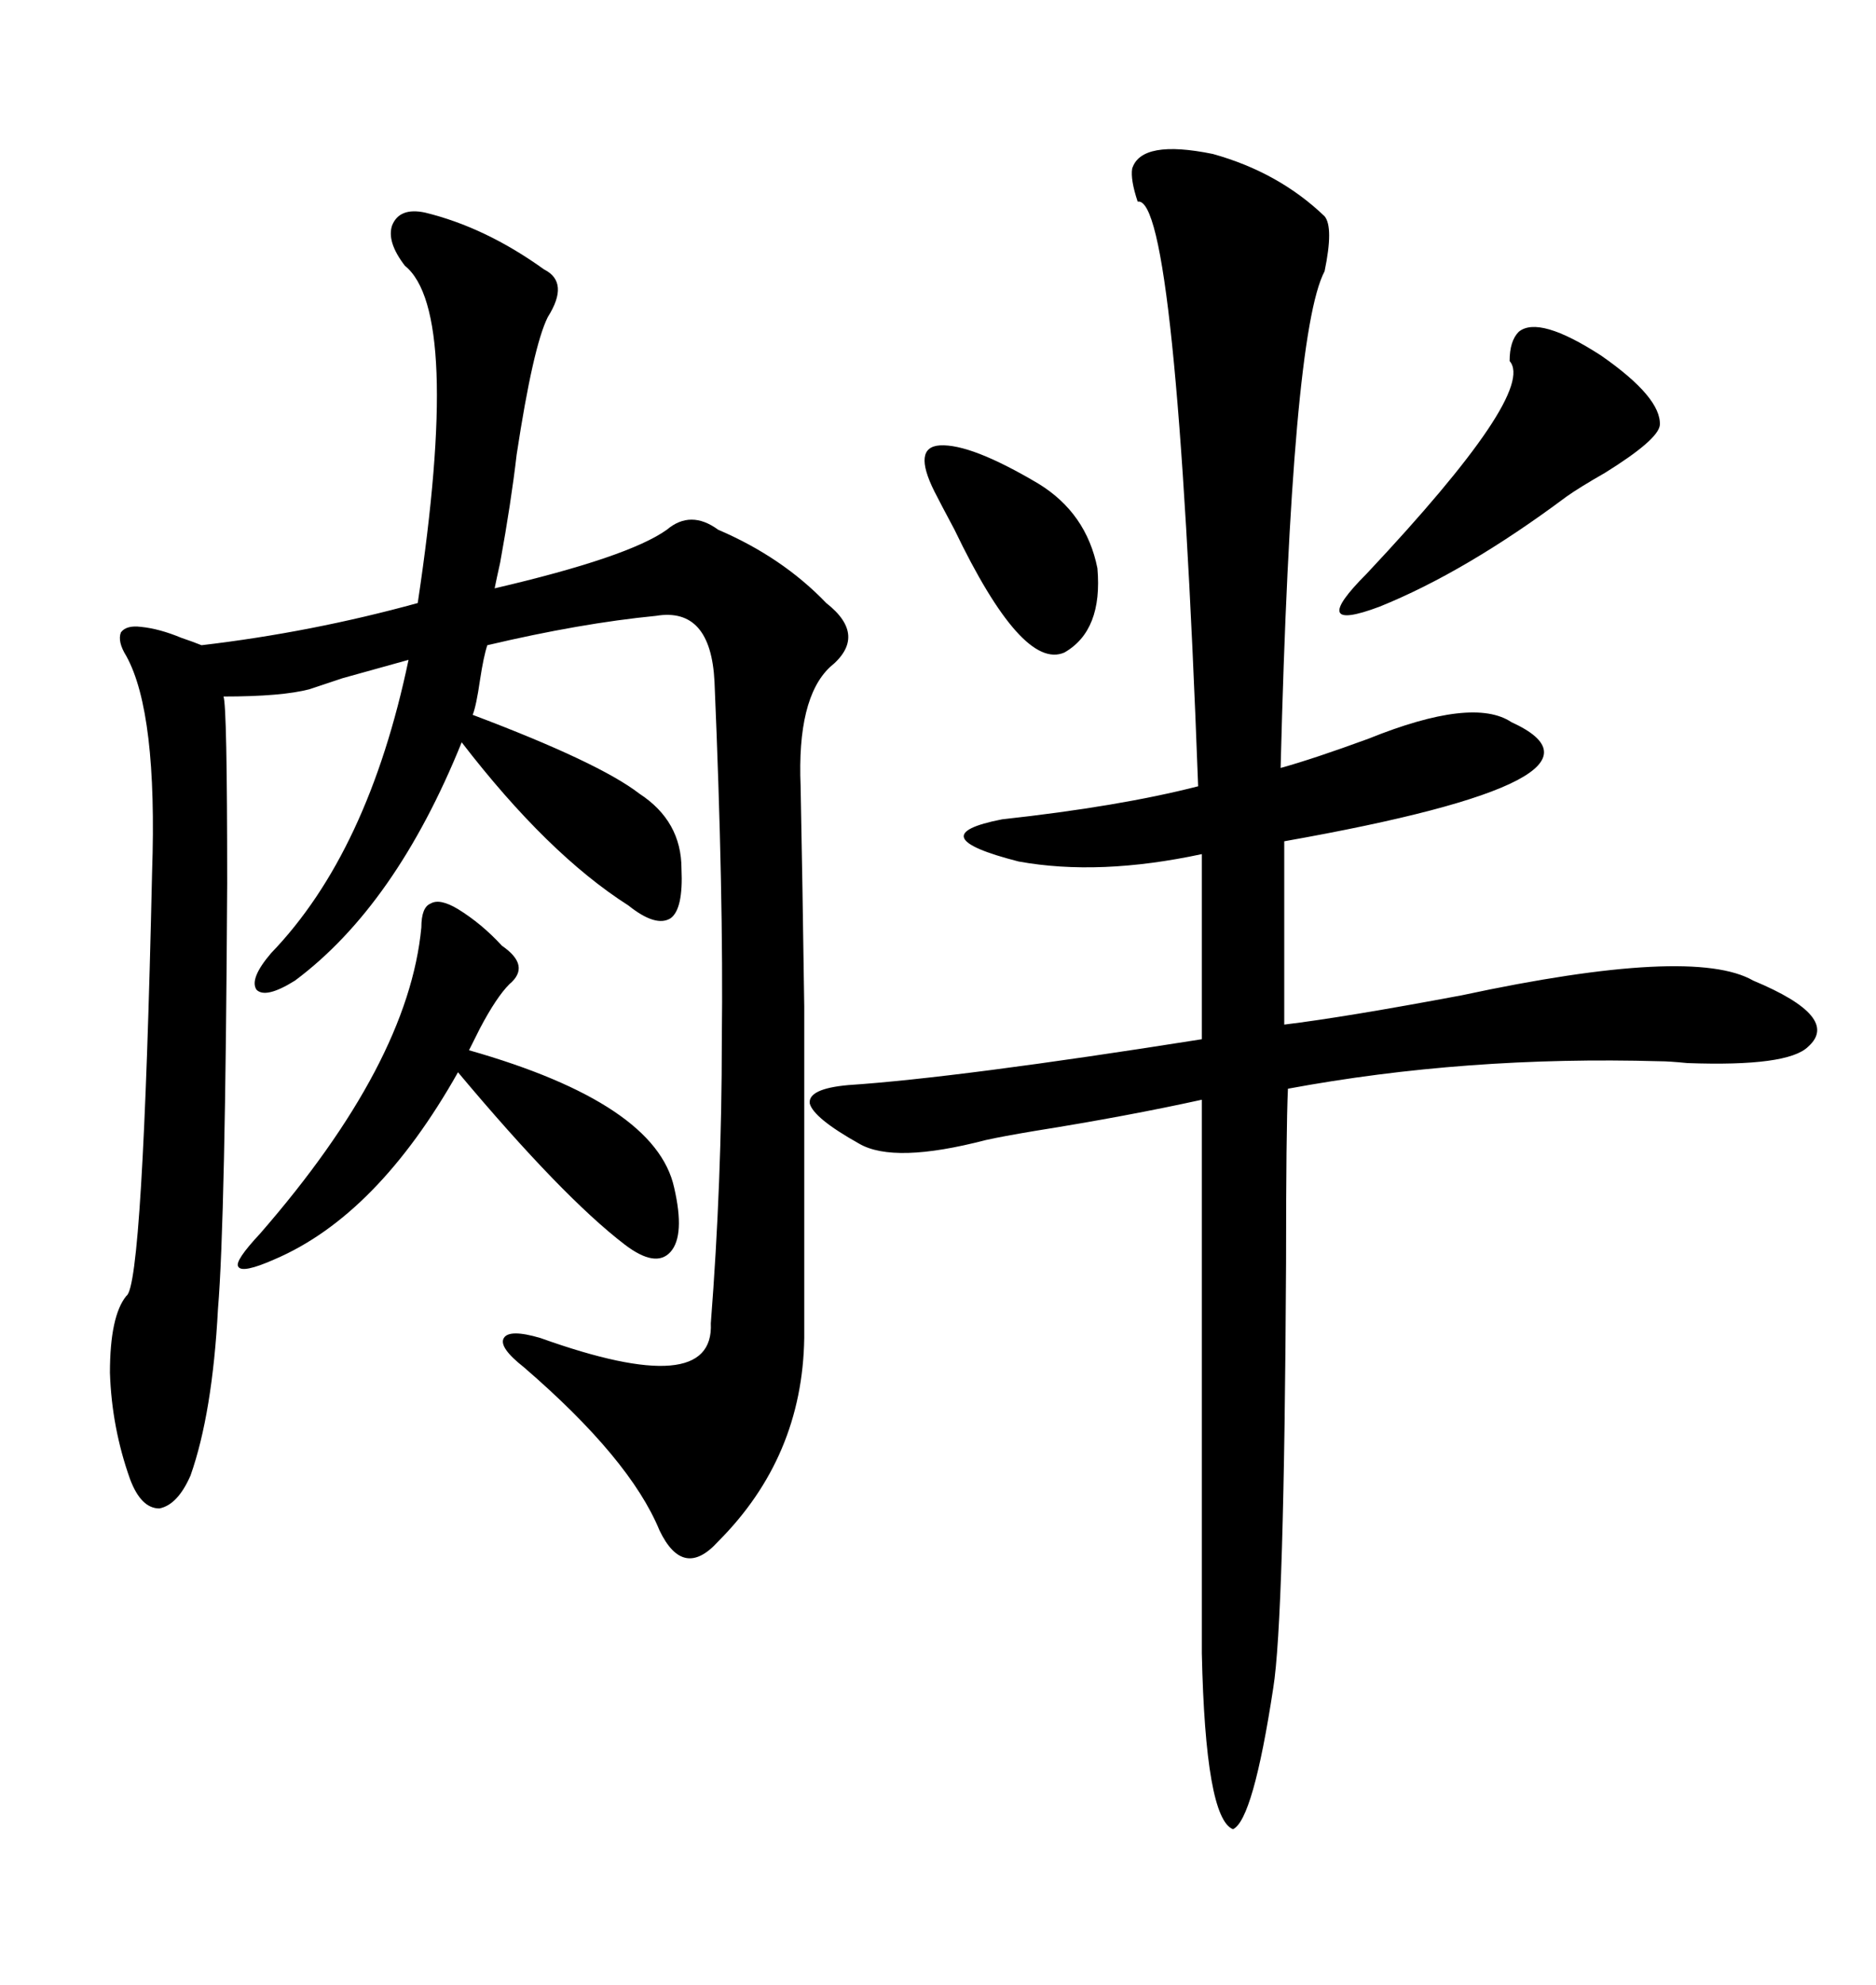 <svg xmlns="http://www.w3.org/2000/svg" xmlns:xlink="http://www.w3.org/1999/xlink" width="300" height="317.285"><path d="M67.97 33.98L67.97 33.98Q77.64 36.33 87.01 43.07L87.01 43.07Q91.11 45.12 87.60 50.68L87.60 50.68Q85.25 55.37 82.62 72.66L82.62 72.66Q81.74 80.27 79.98 89.94L79.98 89.94Q79.39 92.58 79.10 94.04L79.10 94.04Q100.49 89.06 106.64 84.67L106.64 84.67Q110.45 81.45 114.84 84.67L114.84 84.67Q125.10 89.06 132.13 96.39L132.13 96.39Q138.87 101.66 132.71 106.64L132.71 106.64Q127.44 111.62 128.03 125.68L128.03 125.68Q128.32 140.33 128.61 160.84L128.61 160.84Q128.61 170.51 128.61 182.81L128.61 182.81Q128.61 193.36 128.61 213.87L128.61 213.87Q128.32 232.91 114.84 246.39L114.84 246.39Q109.28 252.54 105.47 244.63L105.47 244.63Q100.78 233.20 83.79 218.55L83.79 218.55Q79.69 215.33 80.57 213.87L80.57 213.87Q81.45 212.40 86.43 213.87L86.43 213.87Q114.26 223.83 113.67 211.52L113.67 211.52Q115.43 188.96 115.43 166.11L115.43 166.11Q115.72 143.26 114.26 108.98L114.26 108.98Q113.67 96.97 104.88 98.44L104.88 98.44Q92.87 99.61 77.93 103.13L77.93 103.13Q77.34 104.88 76.76 108.69L76.76 108.69Q76.17 112.79 75.59 114.26L75.59 114.26Q95.80 121.88 102.25 126.86L102.25 126.86Q108.98 131.25 108.98 138.87L108.98 138.87Q109.28 145.31 107.23 146.78L107.23 146.78Q104.88 148.24 100.49 144.73L100.49 144.73Q87.60 136.52 73.83 118.65L73.83 118.65Q63.28 144.73 47.17 156.74L47.17 156.74Q42.48 159.67 41.02 158.20L41.02 158.20Q39.84 156.45 43.36 152.34L43.36 152.34Q58.89 136.23 65.33 105.47L65.33 105.47Q62.11 106.35 54.79 108.40L54.79 108.40Q51.27 109.57 49.51 110.16L49.51 110.16Q45.12 111.33 35.74 111.33L35.74 111.33Q36.33 112.79 36.33 141.21L36.33 141.21Q36.04 195.12 34.86 209.18L34.86 209.18Q33.98 225.88 30.47 235.84L30.47 235.84Q28.42 240.53 25.49 241.11L25.49 241.11Q22.56 241.11 20.80 236.43L20.80 236.43Q17.87 228.22 17.58 219.43L17.58 219.43Q17.58 210.35 20.21 207.13L20.21 207.13Q22.85 205.66 24.32 139.45L24.32 139.45Q25.20 113.96 20.21 104.88L20.21 104.88Q18.75 102.54 19.34 101.07L19.34 101.07Q20.21 99.90 22.56 100.20L22.56 100.20Q25.49 100.49 29.00 101.95L29.00 101.95Q30.76 102.54 32.23 103.13L32.23 103.13Q49.80 101.07 66.80 96.39L66.80 96.39Q73.83 49.80 64.75 42.48L64.75 42.48Q61.82 38.67 62.70 36.04L62.70 36.04Q63.87 33.11 67.97 33.98ZM181.05 26.95L181.05 26.95Q182.52 22.27 193.95 24.61L193.95 24.61Q204.49 27.54 211.82 34.57L211.82 34.57Q213.28 36.33 211.82 43.36L211.82 43.36Q206.54 53.32 204.79 122.75L204.79 122.75Q210.06 121.29 218.85 118.07L218.85 118.07Q235.55 111.33 241.70 115.43L241.70 115.43Q261.62 124.51 205.37 134.47L205.37 134.47L205.37 163.77Q215.04 162.60 233.79 159.08L233.79 159.08Q270.70 151.17 280.37 156.74L280.37 156.74Q294.43 162.60 289.16 167.29L289.16 167.29Q285.94 170.51 269.82 169.92L269.82 169.92Q266.89 169.63 265.43 169.63L265.43 169.63Q234.38 168.75 205.96 174.02L205.96 174.02Q205.66 180.47 205.66 201.86L205.66 201.86Q205.37 258.98 203.61 269.82L203.61 269.82Q200.39 290.92 197.17 292.38L197.17 292.38Q192.77 290.63 192.19 264.26L192.19 264.26L192.19 175.78Q180.18 178.42 165.53 180.76L165.53 180.76Q160.25 181.64 157.62 182.23L157.62 182.23Q142.97 186.04 137.40 182.81L137.40 182.81Q130.08 178.71 129.49 176.37L129.49 176.37Q129.20 174.02 135.64 173.44L135.64 173.44Q153.22 172.27 192.19 166.11L192.19 166.11L192.19 136.52Q175.78 140.04 162.89 137.70L162.89 137.70Q146.78 133.59 160.25 130.96L160.25 130.96Q179.00 128.91 191.60 125.68L191.60 125.68Q188.09 31.05 181.93 32.23L181.93 32.23Q180.76 28.71 181.05 26.95ZM73.24 145.31L73.24 145.31Q77.05 147.66 80.27 151.17L80.27 151.17Q84.96 154.39 81.45 157.32L81.45 157.32Q79.39 159.38 76.76 164.36L76.76 164.36Q75.59 166.70 75 167.87L75 167.87Q104.88 176.37 107.81 189.84L107.81 189.84Q109.57 197.46 107.23 200.10L107.23 200.10Q104.88 202.73 99.90 198.93L99.90 198.93Q89.94 191.31 73.24 171.39L73.24 171.39Q60.35 194.24 43.95 201.27L43.95 201.27Q38.67 203.61 38.09 202.44L38.09 202.44Q37.50 201.56 41.60 197.17L41.60 197.17Q65.33 169.92 67.38 148.24L67.38 148.24Q67.38 145.02 68.85 144.43L68.85 144.43Q70.31 143.55 73.24 145.31ZM242.87 53.03L242.87 53.03Q246.09 50.39 256.05 56.84L256.05 56.84Q265.72 63.57 265.43 67.97L265.43 67.97Q265.14 70.31 256.64 75.59L256.64 75.59Q252.54 77.93 250.49 79.39L250.49 79.39Q234.38 91.41 220.61 96.97L220.61 96.97Q208.89 101.37 218.55 91.70L218.55 91.70Q245.80 62.70 241.41 57.71L241.41 57.71Q241.41 54.49 242.87 53.03ZM149.41 78.52L149.41 78.52Q145.90 71.48 150.29 71.19L150.29 71.19Q155.27 70.90 166.11 77.34L166.11 77.34Q173.73 82.03 175.49 90.82L175.49 90.82Q176.37 100.78 170.21 104.30L170.21 104.30Q163.48 107.23 152.64 84.67L152.64 84.67Q150.29 80.27 149.41 78.52Z"/></svg>
